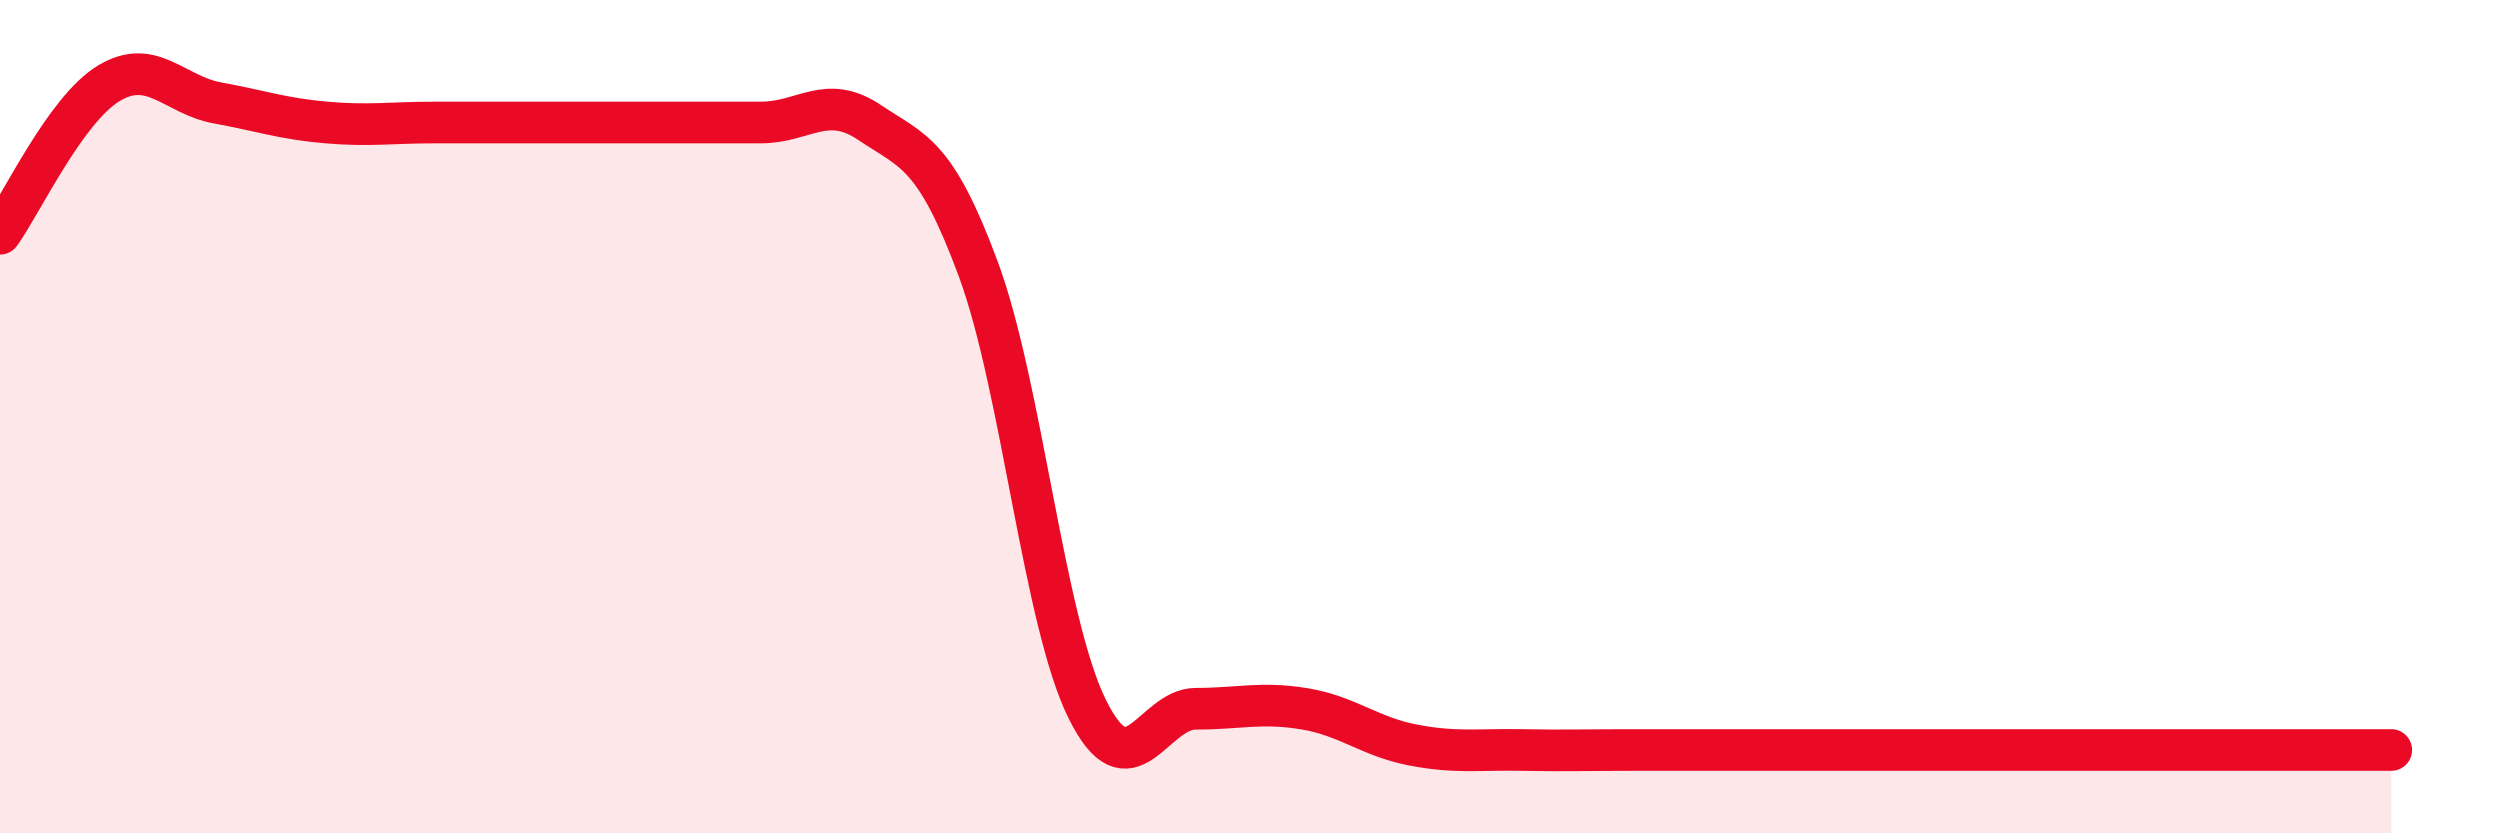 
    <svg width="60" height="20" viewBox="0 0 60 20" xmlns="http://www.w3.org/2000/svg">
      <path
        d="M 0,5.61 C 0.52,4.89 1.57,2.63 2.61,2 C 3.65,1.37 4.18,2.28 5.22,2.47 C 6.26,2.66 6.79,2.85 7.83,2.94 C 8.87,3.03 9.39,2.94 10.43,2.94 C 11.47,2.94 12,2.94 13.04,2.94 C 14.08,2.94 14.61,2.94 15.65,2.94 C 16.69,2.94 17.22,2.94 18.26,2.94 C 19.3,2.94 19.83,2.24 20.87,2.94 C 21.91,3.64 22.44,3.65 23.48,6.46 C 24.52,9.27 25.05,14.9 26.09,17.01 C 27.13,19.12 27.66,17.01 28.7,17.01 C 29.74,17.01 30.26,16.84 31.3,17.01 C 32.34,17.18 32.87,17.68 33.91,17.88 C 34.95,18.08 35.48,17.98 36.52,18 C 37.56,18.02 38.09,18 39.13,18 C 40.17,18 40.7,18 41.74,18 C 42.78,18 43.31,18 44.35,18 C 45.39,18 45.92,18 46.96,18 C 48,18 48.53,18 49.57,18 C 50.61,18 51.13,18 52.17,18 C 53.21,18 53.74,18 54.78,18 C 55.82,18 56.87,18 57.39,18L57.39 20L0 20Z"
        fill="#EB0A25"
        opacity="0.1"
        stroke-linecap="round"
        stroke-linejoin="round"
      />
      <path
        d="M 0,5.61 C 0.52,4.89 1.57,2.63 2.61,2 C 3.65,1.37 4.18,2.28 5.22,2.47 C 6.26,2.66 6.79,2.85 7.83,2.94 C 8.87,3.03 9.39,2.94 10.43,2.94 C 11.47,2.94 12,2.94 13.04,2.94 C 14.08,2.94 14.61,2.94 15.65,2.94 C 16.69,2.94 17.22,2.94 18.26,2.94 C 19.3,2.94 19.83,2.24 20.87,2.94 C 21.91,3.64 22.44,3.65 23.48,6.46 C 24.52,9.27 25.05,14.9 26.09,17.01 C 27.13,19.12 27.66,17.01 28.7,17.01 C 29.74,17.01 30.26,16.84 31.3,17.01 C 32.34,17.18 32.87,17.68 33.91,17.88 C 34.95,18.08 35.48,17.98 36.52,18 C 37.56,18.02 38.09,18 39.13,18 C 40.17,18 40.7,18 41.74,18 C 42.78,18 43.31,18 44.35,18 C 45.39,18 45.92,18 46.96,18 C 48,18 48.53,18 49.57,18 C 50.61,18 51.13,18 52.17,18 C 53.21,18 53.74,18 54.78,18 C 55.82,18 56.87,18 57.39,18"
        stroke="#EB0A25"
        stroke-width="1"
        fill="none"
        stroke-linecap="round"
        stroke-linejoin="round"
      />
    </svg>
  